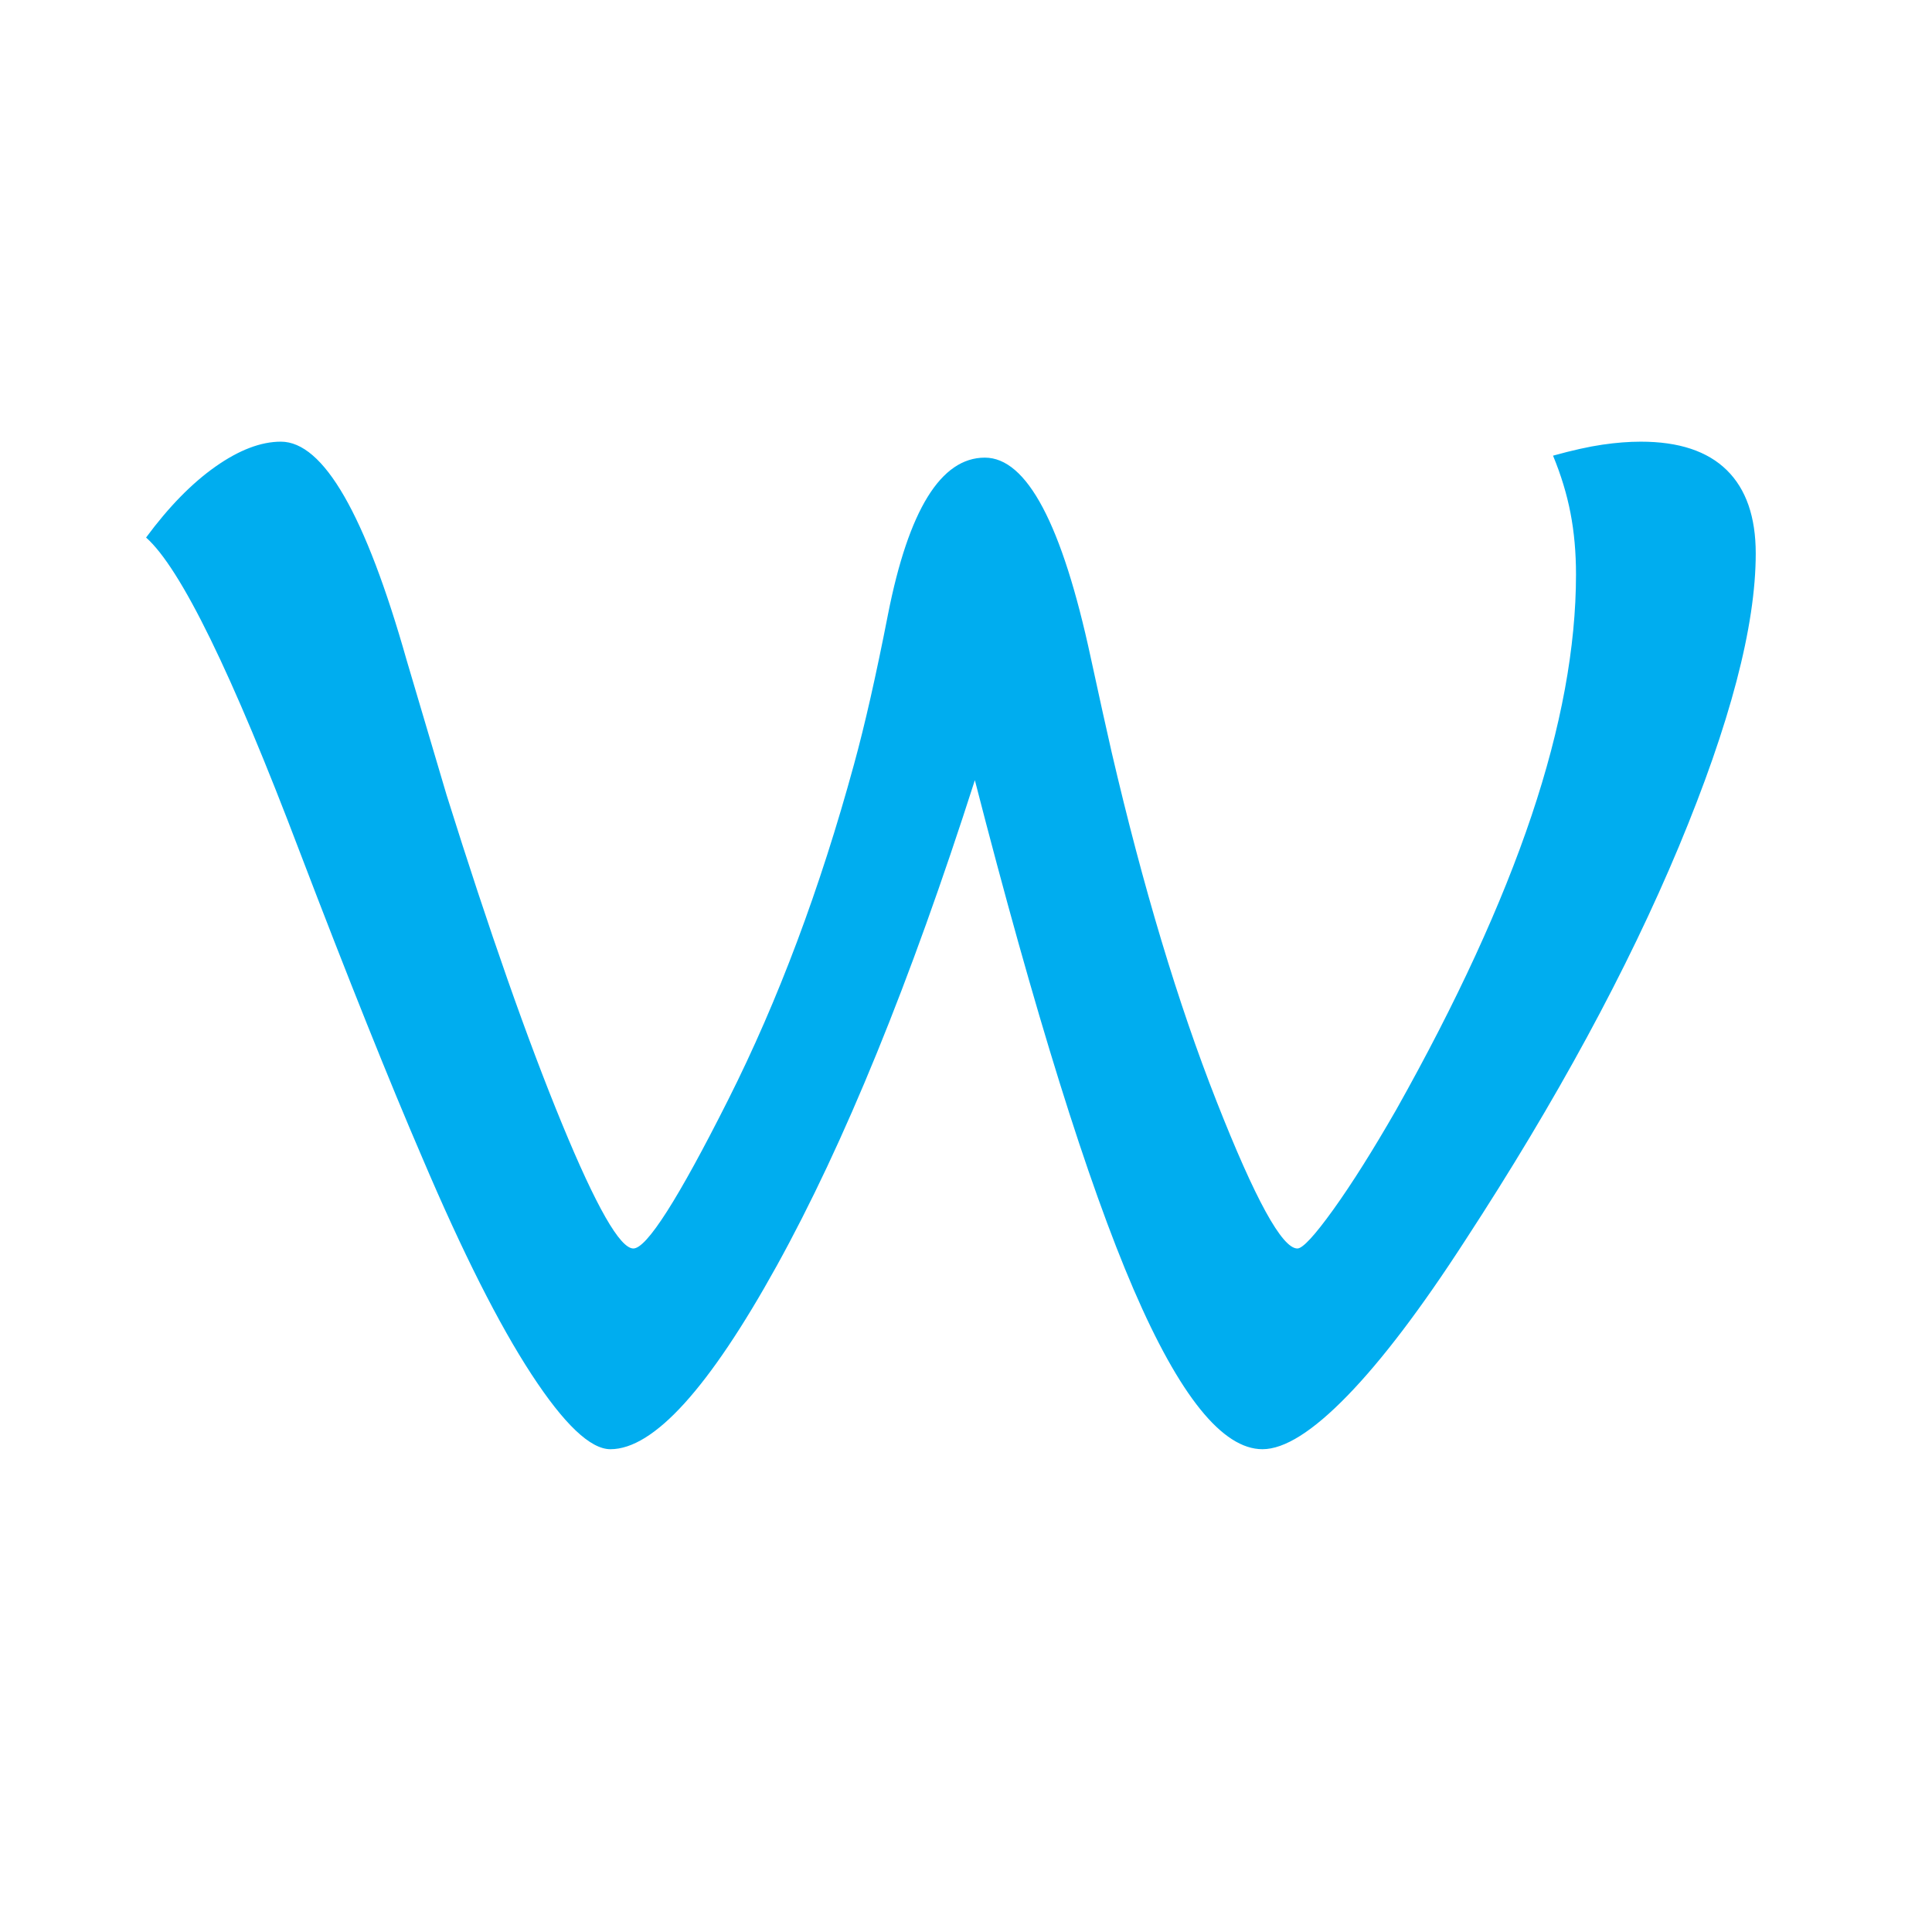 <?xml version="1.0" encoding="UTF-8" standalone="no"?>
<!-- Created with Inkscape (http://www.inkscape.org/) -->

<svg
   width="500"
   height="500"
   viewBox="0 0 132.292 132.292"
   version="1.1"
   id="svg1"
   xmlns:inkscape="http://www.inkscape.org/namespaces/inkscape"
   xmlns:sodipodi="http://sodipodi.sourceforge.net/DTD/sodipodi-0.dtd"
   xmlns="http://www.w3.org/2000/svg"
   xmlns:svg="http://www.w3.org/2000/svg">
  <sodipodi:namedview
     id="namedview1"
     pagecolor="#ffffff"
     bordercolor="#000000"
     borderopacity="0.25"
     inkscape:showpageshadow="2"
     inkscape:pageopacity="0.0"
     inkscape:pagecheckerboard="0"
     inkscape:deskcolor="#d1d1d1"
     inkscape:document-units="mm" />
  <defs
     id="defs1">
    <clipPath
       clipPathUnits="userSpaceOnUse"
       id="clipPath47">
      <path
         d="M 0,134 H 276 V 0 H 0 Z"
         transform="translate(-15.423,-84.568)"
         id="path47" />
    </clipPath>
    <filter
       style="color-interpolation-filters:sRGB"
       inkscape:label="Drop Shadow"
       id="filter156"
       x="-0.048"
       y="-0.113"
       width="1.123"
       height="1.188">
      <feFlood
         result="flood"
         in="SourceGraphic"
         flood-opacity="0.78"
         flood-color="rgb(0,0,0)"
         id="feFlood155" />
      <feGaussianBlur
         result="blur"
         in="SourceGraphic"
         stdDeviation="1.4"
         id="feGaussianBlur155" />
      <feOffset
         result="offset"
         in="blur"
         dx="1.9"
         dy="-1.7"
         id="feOffset155" />
      <feComposite
         result="comp1"
         operator="in"
         in="flood"
         in2="offset"
         id="feComposite155" />
      <feComposite
         result="comp2"
         operator="over"
         in="SourceGraphic"
         in2="comp1"
         id="feComposite156" />
    </filter>
  </defs>
  <g
     inkscape:label="Layer 1"
     inkscape:groupmode="layer"
     id="layer1">
    <g
       id="g2"
       transform="matrix(1.258,0,0,1.258,-9.332,-29.111)">
      <path
         id="path2"
         clip-path="url(#clipPath47)"
         style="fill:#ffffff;fill-opacity:1;fill-rule:nonzero;stroke:none;filter:url(#filter156)"
         d="m 12.535,-26.168 c -2.297,0.319 -3.736,2.39 -4.814,4.242 -5.6,9.368 -8.414,20.06 -13.08,29.833 -0.899,1.742 -1.966,3.431 -3.438,4.749 1.847,2.382 3.884,5.027 6.963,5.788 2.283,0.559 4.511,-1.18 5.349,-3.217 2.871,-6.055 4.057,-12.706 6.406,-18.954 1.152,-3.228 2.359,-6.398 3.784,-9.509 4.62,7.882 7.27,16.753 9.081,25.661 0.597,2.304 1.969,4.781 4.428,5.433 2.295,0.4 4.396,-1.475 4.991,-3.59 2.183,-4.869 2.52,-10.321 4.196,-15.323 1.16,-4.223 2.615,-8.334 4.42,-12.315 4.137,6.57 7.807,13.635 9.131,21.357 0.542,2.795 0.247,5.677 -0.74,8.387 -0.049,1.154 1.224,1.622 2.162,1.779 2.547,0.621 5.552,0.785 7.73,-0.927 1.46,-1.102 2.114,-2.94 2.157,-4.72 C 61.393,9.512 60.396,6.624 59.567,3.789 57.001,-3.999 52.767,-11.089 48.355,-17.951 c -1.993,-2.884 -4.1,-5.867 -7.112,-7.763 -1.712,-0.828 -3.952,-0.438 -5.167,1.064 -2.245,2.175 -3.258,5.227 -4.478,8.024 -1.678,4.285 -2.894,8.74 -4.267,13.119 -2.723,-7.193 -5.55,-14.57 -10.594,-20.501 -1.06,-1.187 -2.533,-2.254 -4.201,-2.159 z"
         transform="matrix(1.333,0,0,-1.333,23.739,69.52)" />
      <path
         id="path46"
         d="m 0,0 c 1.984,-5.192 3.656,-9.365 5.015,-12.518 1.631,-3.833 3.112,-6.769 4.444,-8.807 1.332,-2.039 2.406,-3.058 3.222,-3.058 1.766,0 4.029,2.494 6.789,7.482 2.759,4.988 5.456,11.601 8.093,19.837 2.447,-9.515 4.608,-16.446 6.483,-20.795 1.876,-4.349 3.629,-6.524 5.261,-6.524 0.897,0 2.051,0.727 3.465,2.181 1.414,1.454 3.018,3.569 4.811,6.341 3.725,5.708 6.633,11.07 8.727,16.086 2.092,5.015 3.139,9.004 3.139,11.967 0,1.495 -0.394,2.63 -1.182,3.404 -0.789,0.775 -1.957,1.162 -3.507,1.162 -0.489,0 -1.013,-0.04 -1.57,-0.122 -0.557,-0.081 -1.23,-0.231 -2.018,-0.449 0.326,-0.788 0.564,-1.569 0.713,-2.344 0.15,-0.775 0.225,-1.611 0.225,-2.508 0,-2.962 -0.606,-6.245 -1.815,-9.847 -1.21,-3.602 -3.051,-7.604 -5.525,-12.008 -0.952,-1.658 -1.808,-3.017 -2.568,-4.077 -0.762,-1.06 -1.251,-1.59 -1.469,-1.59 -0.625,0 -1.726,2.004 -3.302,6.014 -1.577,4.009 -3.004,8.759 -4.282,14.251 -0.217,0.951 -0.503,2.242 -0.856,3.873 -1.169,5.437 -2.609,8.155 -4.322,8.155 -1.794,0 -3.113,-2.134 -3.955,-6.401 -0.489,-2.502 -0.952,-4.54 -1.386,-6.117 -1.387,-5.083 -3.099,-9.65 -5.138,-13.7 -2.038,-4.051 -3.33,-6.075 -3.873,-6.075 -0.545,0 -1.516,1.698 -2.916,5.097 -1.4,3.397 -2.97,7.869 -4.709,13.414 -0.408,1.386 -0.952,3.221 -1.631,5.505 -1.686,5.953 -3.399,8.929 -5.138,8.929 -0.815,0 -1.706,-0.34 -2.671,-1.019 C -4.411,15.06 -5.355,14.094 -6.279,12.844 -4.866,11.593 -2.773,7.312 0,0"
         style="fill:#00adef;fill-opacity:1;fill-rule:nonzero;stroke:none"
         transform="matrix(1.333,0,0,-1.333,23.739,69.52)"
         clip-path="url(#clipPath47)" />
    </g>
  </g>
</svg>

